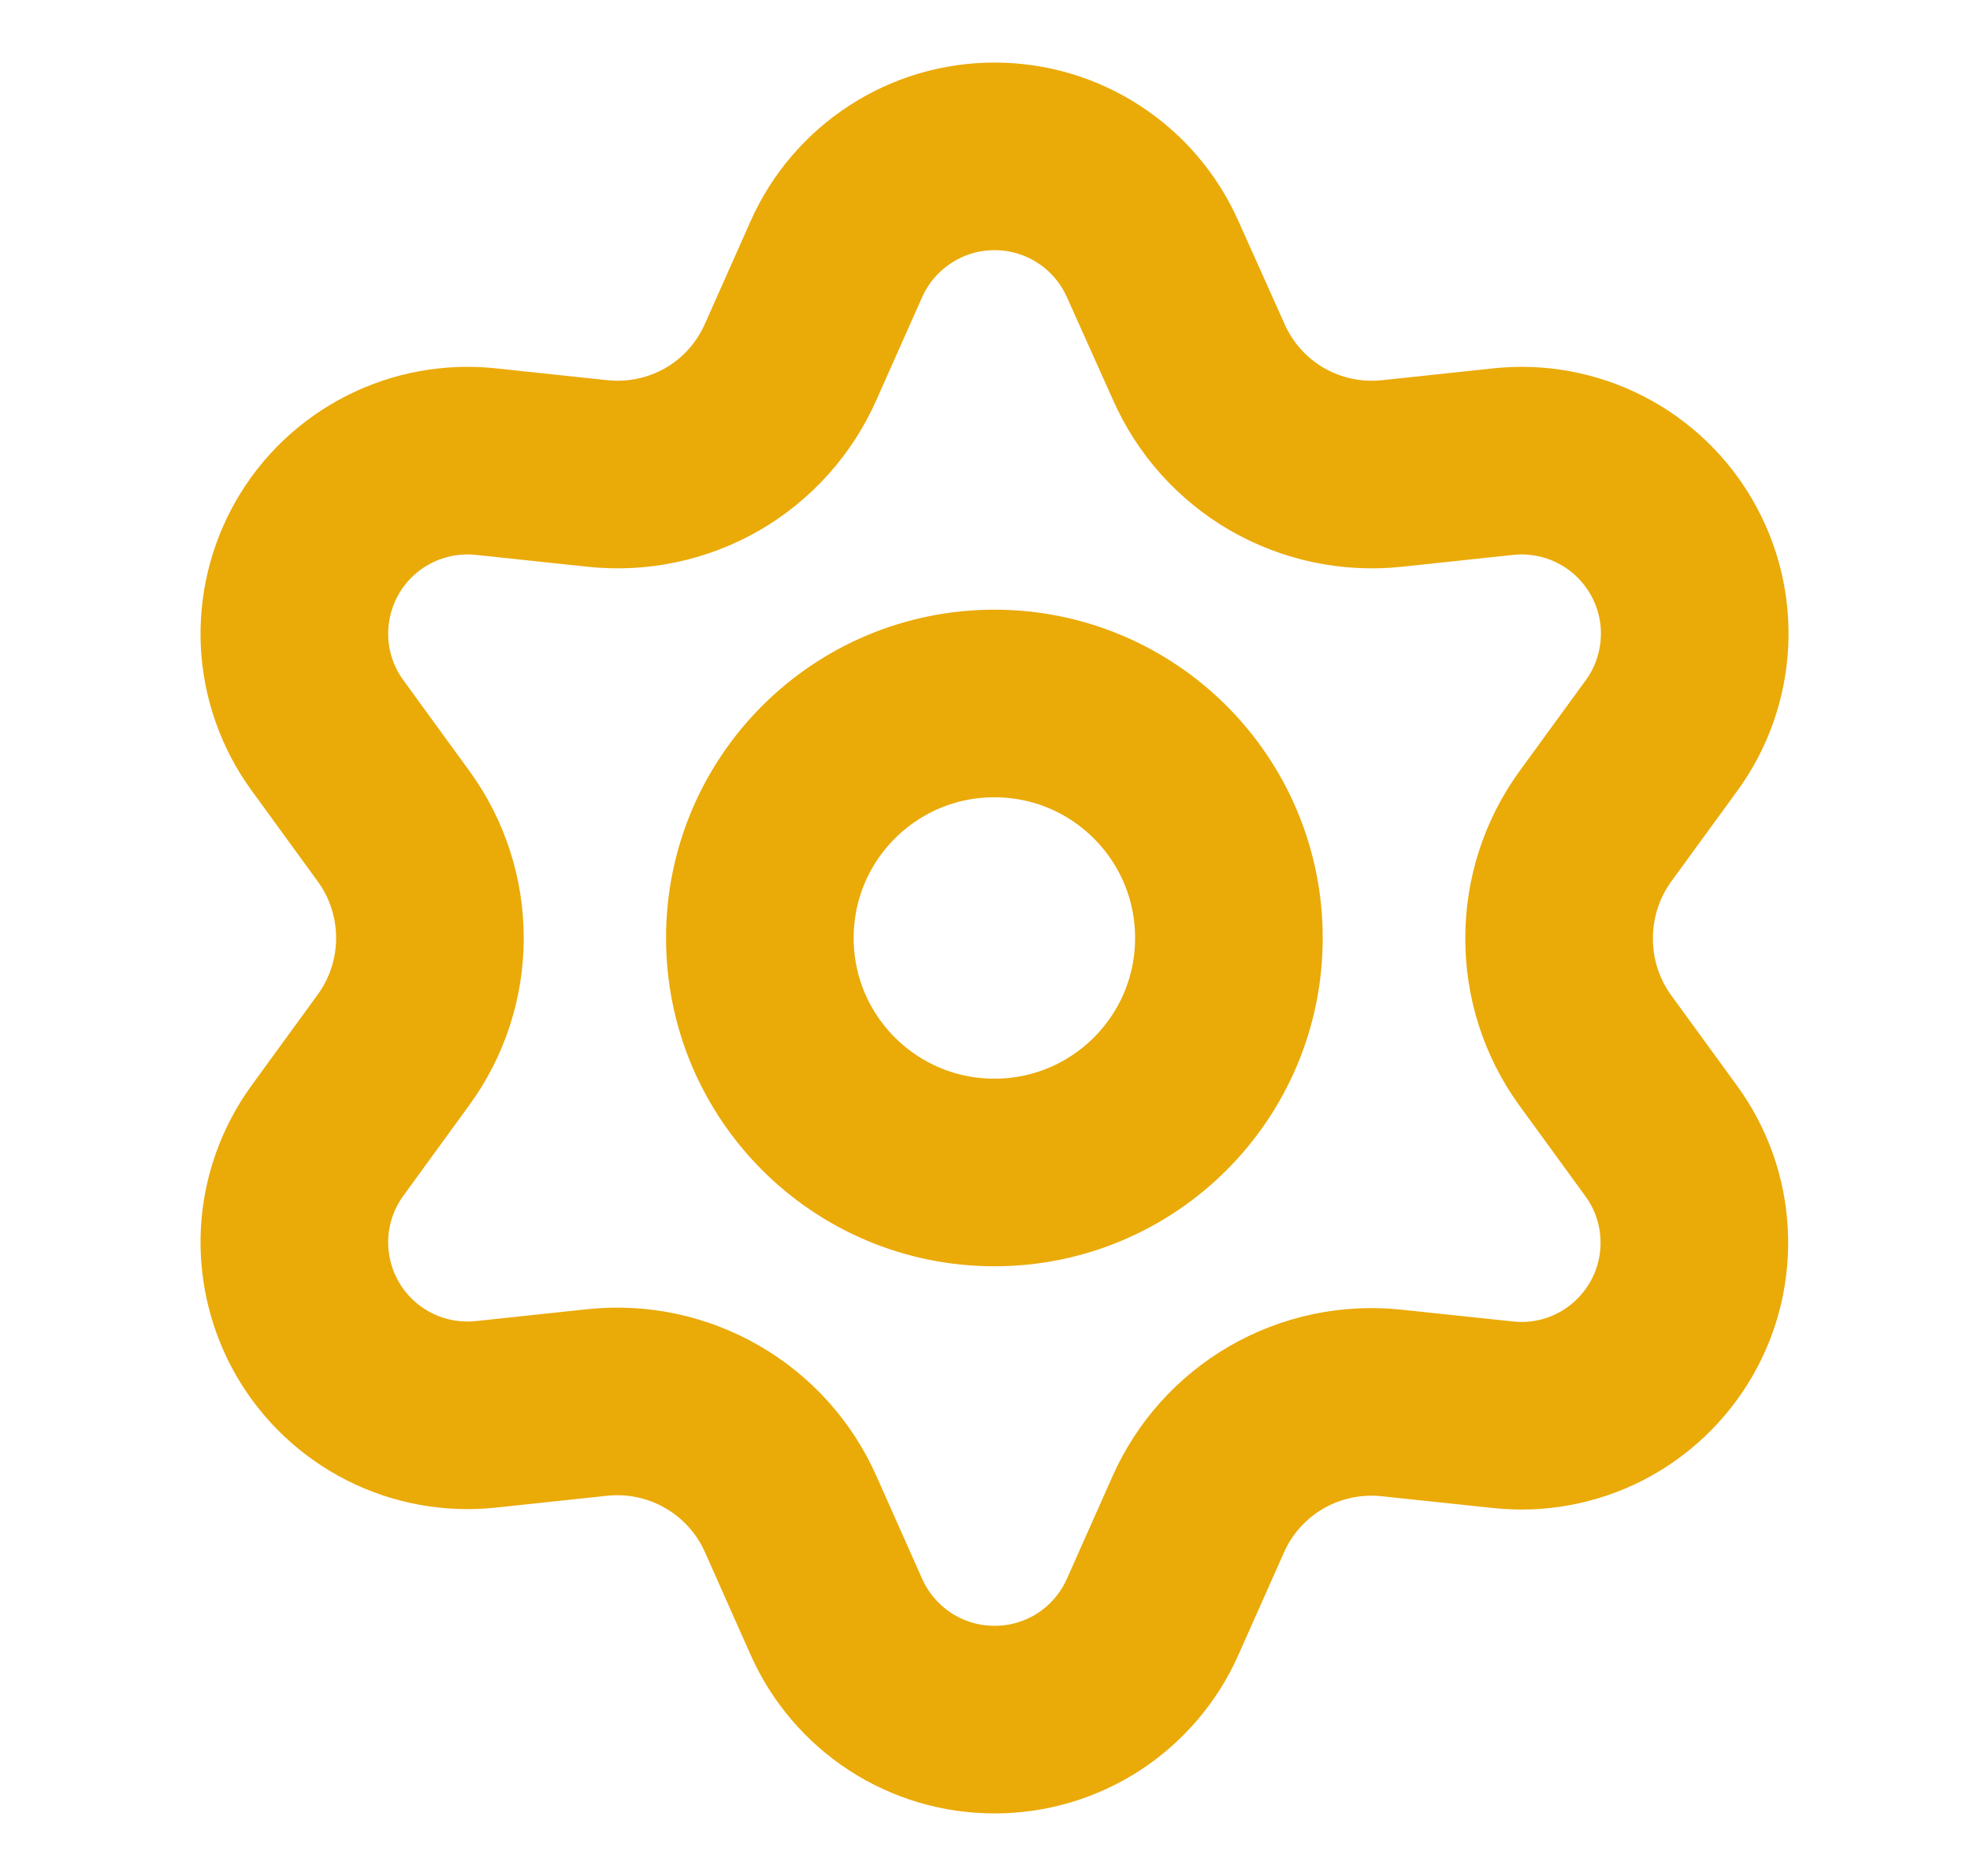 <svg width="21" height="20" viewBox="0 0 21 20" fill="none" xmlns="http://www.w3.org/2000/svg">
<g id="settings-02">
<g id="Icon">
<path d="M8.429 16.143L8.916 17.238C9.061 17.564 9.298 17.841 9.597 18.036C9.896 18.23 10.245 18.334 10.602 18.333C10.958 18.334 11.308 18.23 11.607 18.036C11.906 17.841 12.142 17.564 12.287 17.238L12.774 16.143C12.947 15.754 13.239 15.43 13.607 15.217C13.978 15.003 14.407 14.912 14.832 14.957L16.024 15.083C16.379 15.121 16.737 15.055 17.055 14.893C17.372 14.731 17.636 14.48 17.815 14.171C17.993 13.863 18.078 13.509 18.059 13.152C18.041 12.796 17.919 12.453 17.709 12.165L17.003 11.195C16.752 10.848 16.618 10.429 16.62 10C16.62 9.572 16.756 9.155 17.007 8.809L17.713 7.84C17.923 7.552 18.044 7.208 18.063 6.852C18.082 6.496 17.997 6.142 17.818 5.833C17.64 5.524 17.376 5.274 17.058 5.112C16.74 4.95 16.382 4.884 16.028 4.921L14.836 5.048C14.41 5.093 13.982 5.002 13.611 4.788C13.242 4.574 12.95 4.248 12.778 3.857L12.287 2.762C12.142 2.436 11.906 2.159 11.607 1.965C11.308 1.77 10.958 1.667 10.602 1.667C10.245 1.667 9.896 1.77 9.597 1.965C9.298 2.159 9.061 2.436 8.916 2.762L8.429 3.857C8.257 4.248 7.965 4.574 7.596 4.788C7.225 5.002 6.797 5.093 6.371 5.048L5.176 4.921C4.821 4.884 4.463 4.95 4.145 5.112C3.827 5.274 3.563 5.524 3.385 5.833C3.207 6.142 3.122 6.496 3.14 6.852C3.159 7.208 3.281 7.552 3.491 7.84L4.196 8.809C4.448 9.155 4.583 9.572 4.583 10C4.583 10.428 4.448 10.845 4.196 11.191L3.491 12.16C3.281 12.449 3.159 12.792 3.14 13.148C3.122 13.504 3.207 13.858 3.385 14.167C3.563 14.476 3.828 14.726 4.145 14.888C4.463 15.05 4.821 15.116 5.176 15.079L6.367 14.952C6.793 14.907 7.222 14.998 7.592 15.212C7.963 15.426 8.256 15.752 8.429 16.143Z" stroke="#EAAA08" stroke-width="2" stroke-linecap="round" stroke-linejoin="round"/>
<path d="M10.6 12.5C11.981 12.5 13.1 11.381 13.1 10C13.1 8.619 11.981 7.5 10.6 7.5C9.219 7.5 8.1 8.619 8.1 10C8.1 11.381 9.219 12.5 10.6 12.5Z" stroke="#EAAA08" stroke-width="2" stroke-linecap="round" stroke-linejoin="round"/>
</g>
</g>
</svg>
